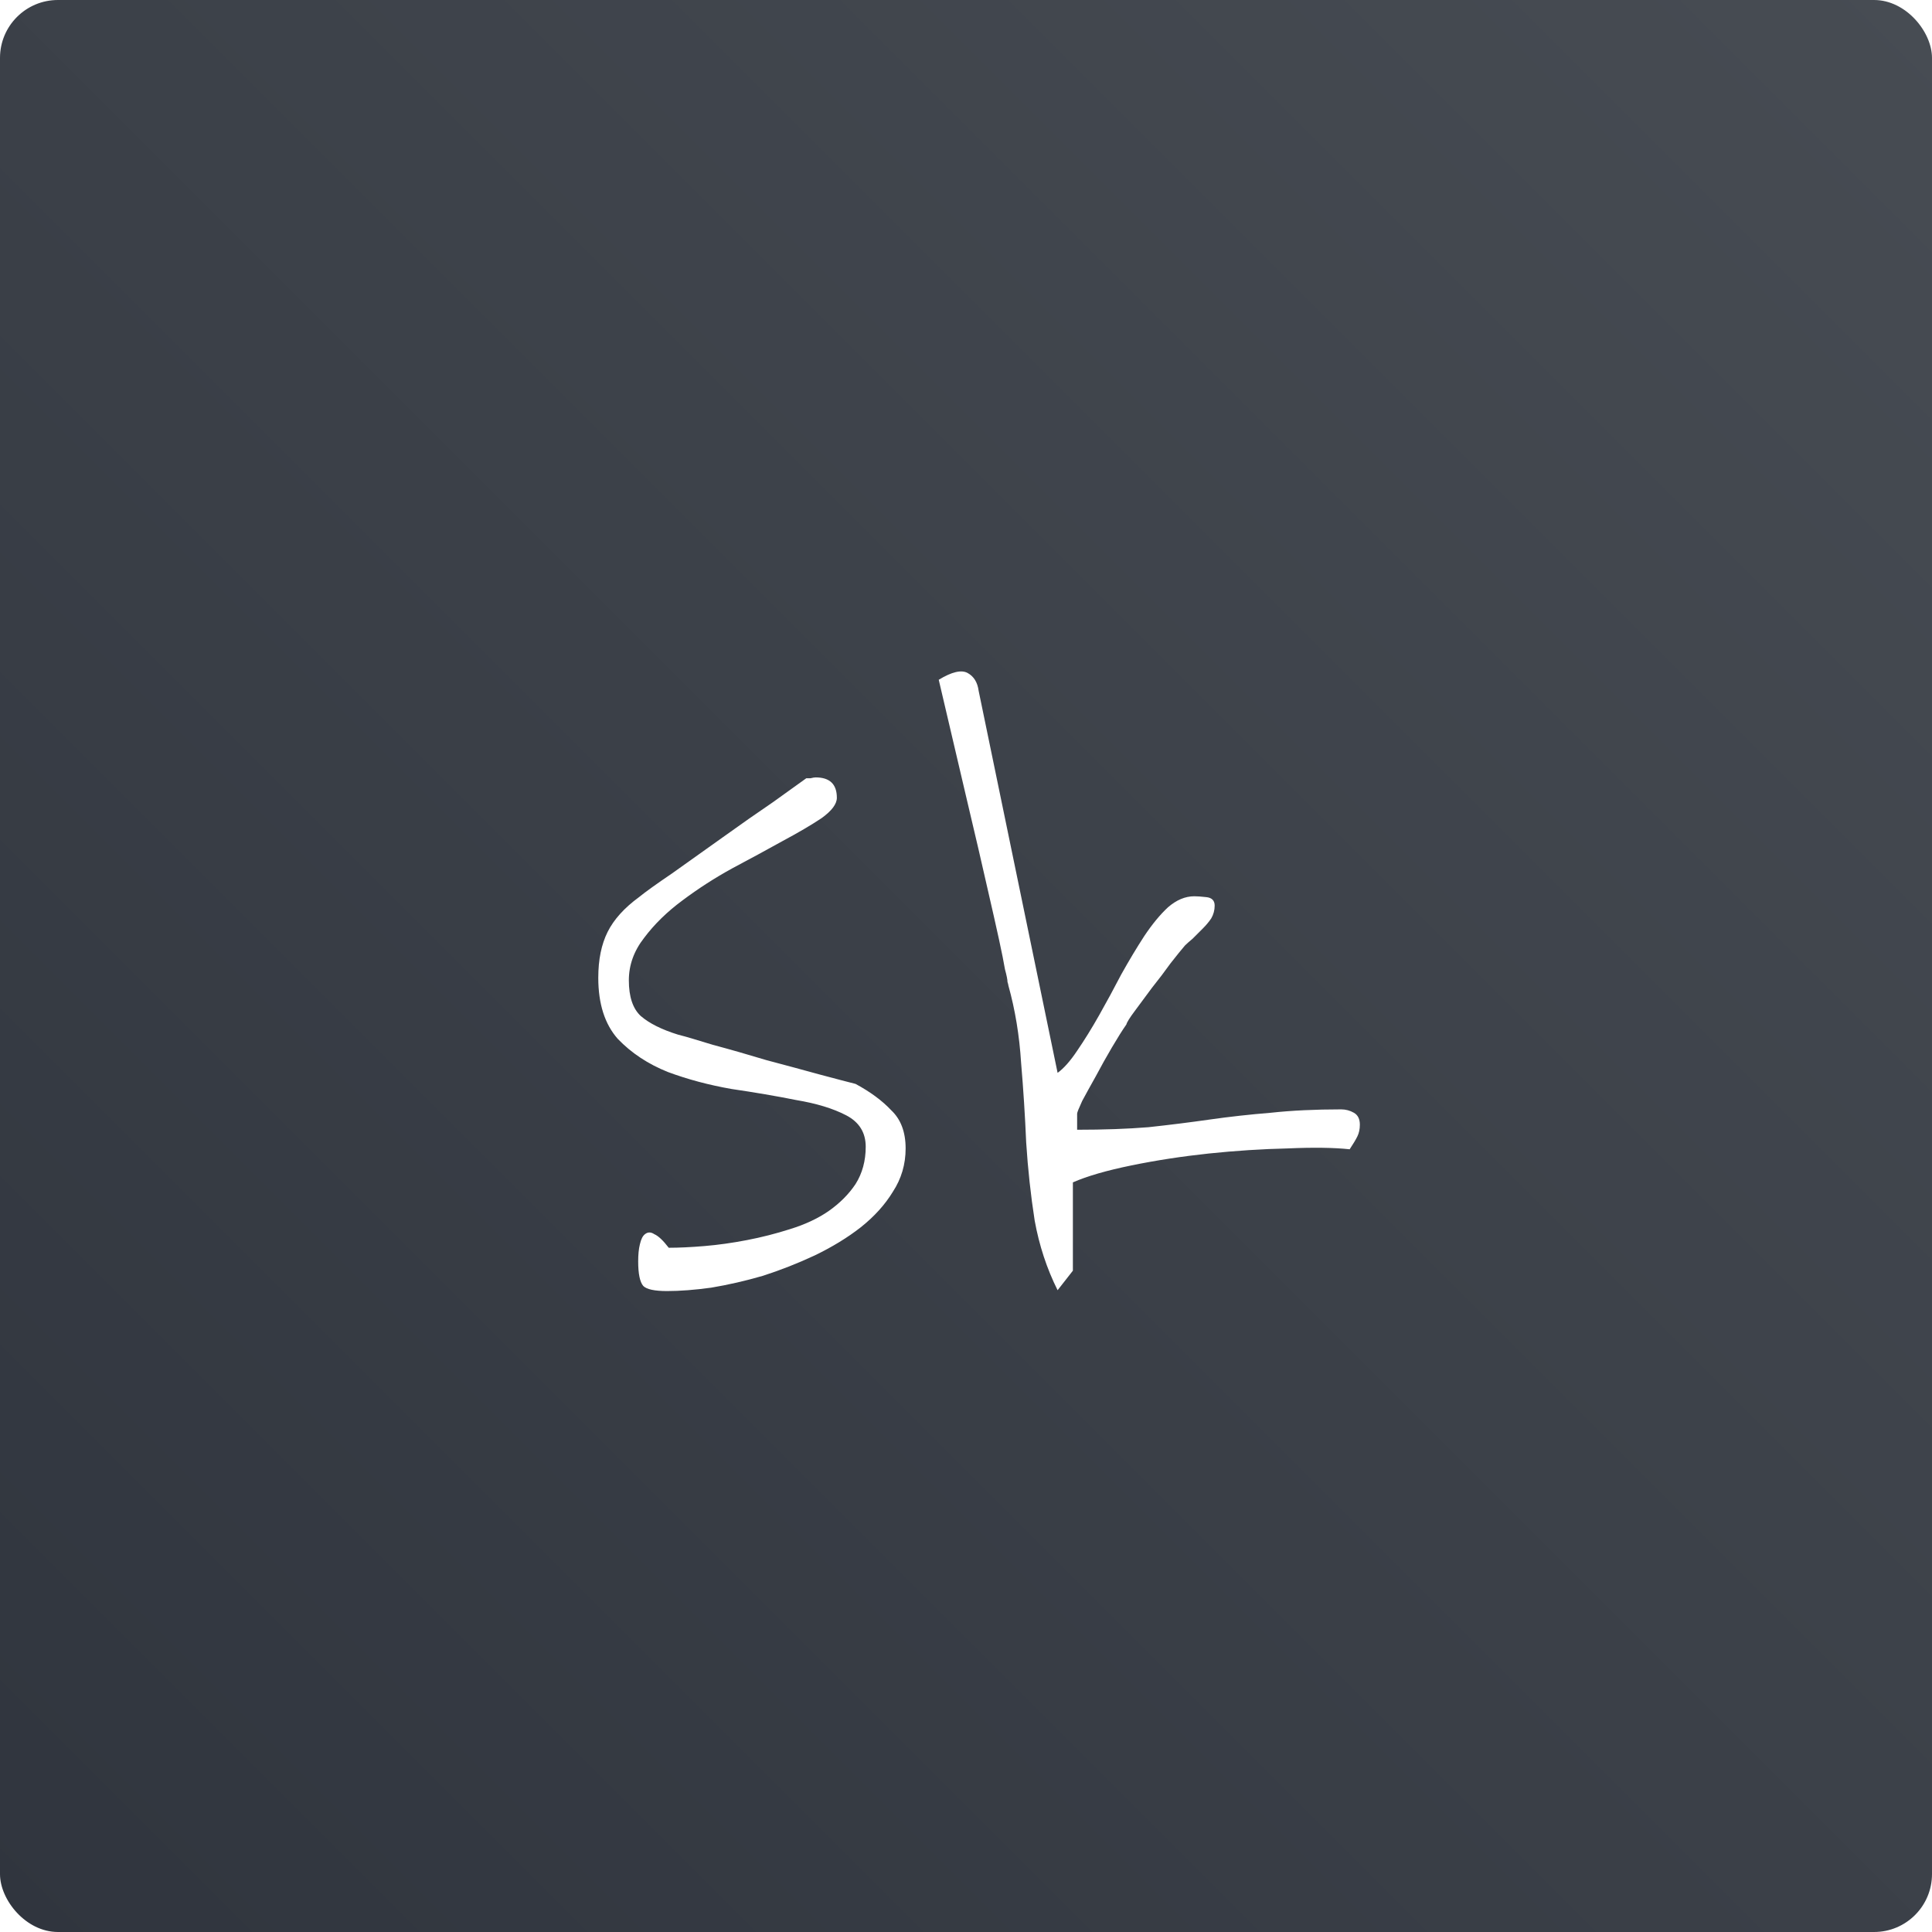 <svg width="467" height="467" viewBox="0 0 467 467" fill="none" xmlns="http://www.w3.org/2000/svg">
<g clip-path="url(#clip0_1569_940)">
<path d="M467 0H0V467H467V0Z" fill="url(#paint0_linear_1569_940)"/>
<g filter="url(#filter0_i_1569_940)">
<path d="M154.26 289.69C154.26 288.048 154.398 286.68 154.67 285.585C154.945 284.354 155.355 283.534 155.902 283.124C156.586 282.576 157.339 282.576 158.159 283.124C159.118 283.534 160.281 284.628 161.648 286.406C164.111 286.406 166.985 286.27 170.268 285.996C173.552 285.723 176.972 285.244 180.529 284.559C184.087 283.876 187.576 282.986 190.996 281.892C194.554 280.797 197.631 279.361 200.231 277.582C202.967 275.667 205.157 273.478 206.798 271.015C208.439 268.416 209.26 265.406 209.26 261.985C209.26 258.564 207.687 256.034 204.541 254.392C201.394 252.75 197.358 251.519 192.432 250.698C187.644 249.739 182.445 248.851 176.836 248.03C171.362 247.073 166.232 245.704 161.443 243.925C156.655 242.009 152.619 239.343 149.336 235.921C146.188 232.365 144.615 227.439 144.615 221.145C144.615 216.767 145.367 213.074 146.873 210.063C148.377 207.053 150.909 204.249 154.465 201.649C155.971 200.418 158.639 198.502 162.469 195.903C166.3 193.166 170.337 190.293 174.578 187.283C178.956 184.137 183.06 181.264 186.891 178.664C190.722 175.928 193.39 174.012 194.895 172.918C195.169 172.918 195.511 172.918 195.921 172.918C196.468 172.78 196.879 172.713 197.153 172.713C200.573 172.713 202.284 174.355 202.284 177.638C202.284 179.143 201.052 180.784 198.589 182.563C196.127 184.205 192.979 186.052 189.149 188.104C185.454 190.156 181.419 192.345 177.041 194.671C172.799 196.997 168.763 199.597 164.932 202.47C161.238 205.206 158.159 208.216 155.697 211.499C153.235 214.647 152.004 218.067 152.004 221.761C152.004 225.728 152.961 228.602 154.876 230.381C156.928 232.159 159.939 233.664 163.906 234.895C165.548 235.305 168.352 236.126 172.321 237.358C176.425 238.453 180.734 239.684 185.249 241.052C189.901 242.283 194.211 243.446 198.179 244.541C202.284 245.636 205.157 246.388 206.798 246.799C210.355 248.714 213.229 250.834 215.417 253.161C217.744 255.35 218.906 258.428 218.906 262.395C218.906 266.227 217.88 269.715 215.828 272.862C213.913 276.008 211.313 278.881 208.029 281.482C204.883 283.945 201.189 286.201 196.948 288.253C192.843 290.169 188.669 291.811 184.428 293.179C180.187 294.41 176.015 295.368 171.91 296.052C167.942 296.599 164.385 296.873 161.238 296.873C158.228 296.873 156.312 296.463 155.491 295.642C154.67 294.684 154.26 292.701 154.26 289.69ZM226.91 149.112C230.057 147.196 232.383 146.649 233.887 147.47C235.393 148.291 236.282 149.728 236.555 151.78L255.642 244.13C257.146 243.035 258.719 241.257 260.361 238.794C262.141 236.195 263.919 233.322 265.697 230.176C267.476 227.028 269.255 223.745 271.033 220.325C272.949 216.904 274.796 213.826 276.575 211.089C278.489 208.216 280.405 205.891 282.321 204.112C284.374 202.333 286.494 201.444 288.682 201.444C289.367 201.444 290.324 201.512 291.556 201.649C292.925 201.786 293.608 202.47 293.608 203.702C293.608 204.796 293.335 205.822 292.787 206.779C292.24 207.6 291.556 208.421 290.735 209.242C289.914 210.063 289.093 210.884 288.272 211.705C287.451 212.389 286.835 212.936 286.425 213.347C285.604 214.304 284.441 215.741 282.937 217.657C281.568 219.572 280.064 221.556 278.422 223.608C276.916 225.661 275.549 227.508 274.317 229.15C273.086 230.792 272.401 231.885 272.265 232.432C271.307 233.801 270.144 235.648 268.776 237.973C267.408 240.3 266.108 242.625 264.876 244.951C263.645 247.14 262.551 249.125 261.593 250.903C260.772 252.681 260.361 253.708 260.361 253.982V257.881C266.792 257.881 272.539 257.676 277.601 257.265C282.663 256.717 287.589 256.102 292.376 255.418C297.166 254.734 302.09 254.187 307.153 253.776C312.215 253.228 317.893 252.956 324.187 252.956C325.282 252.956 326.308 253.228 327.265 253.776C328.222 254.323 328.702 255.281 328.702 256.65C328.702 257.744 328.496 258.701 328.086 259.522C327.676 260.343 327.06 261.369 326.239 262.6C322.408 262.19 317.414 262.122 311.257 262.395C305.101 262.533 298.739 262.943 292.171 263.627C285.741 264.311 279.516 265.268 273.496 266.5C267.476 267.731 262.756 269.099 259.335 270.604V291.948L255.642 296.668C253.042 291.47 251.194 285.859 250.101 279.84C249.143 273.683 248.459 267.39 248.048 260.958C247.774 254.529 247.364 248.099 246.817 241.668C246.406 235.1 245.38 228.876 243.738 222.993C243.738 222.856 243.67 222.582 243.533 222.172C243.533 221.625 243.328 220.599 242.917 219.093C242.643 217.451 242.165 215.057 241.481 211.91C240.798 208.764 239.839 204.523 238.608 199.187C237.376 193.714 235.803 186.941 233.887 178.87C231.973 170.66 229.646 160.741 226.91 149.112Z" fill="white"/>
</g>
</g>
<defs>
<filter id="filter0_i_1569_940" x="144.615" y="147.101" width="184.087" height="164.972" filterUnits="userSpaceOnUse" color-interpolation-filters="sRGB">
<feFlood flood-opacity="0" result="BackgroundImageFix"/>
<feBlend mode="normal" in="SourceGraphic" in2="BackgroundImageFix" result="shape"/>
<feColorMatrix in="SourceAlpha" type="matrix" values="0 0 0 0 0 0 0 0 0 0 0 0 0 0 0 0 0 0 127 0" result="hardAlpha"/>
<feOffset dy="15.2"/>
<feGaussianBlur stdDeviation="7.6"/>
<feComposite in2="hardAlpha" operator="arithmetic" k2="-1" k3="1"/>
<feColorMatrix type="matrix" values="0 0 0 0 0 0 0 0 0 0 0 0 0 0 0 0 0 0 0.25 0"/>
<feBlend mode="normal" in2="shape" result="effect1_innerShadow_1569_940"/>
</filter>
<linearGradient id="paint0_linear_1569_940" x1="4.71461e-06" y1="467" x2="467" y2="4.71461e-06" gradientUnits="userSpaceOnUse">
<stop stop-color="#474C53"/>
<stop offset="0" stop-color="#30353E"/>
<stop offset="1" stop-color="#474C53"/>
</linearGradient>
<clipPath id="clip0_1569_940">
<rect width="467" height="467" rx="14" fill="white"/>
</clipPath>
</defs>
</svg>
